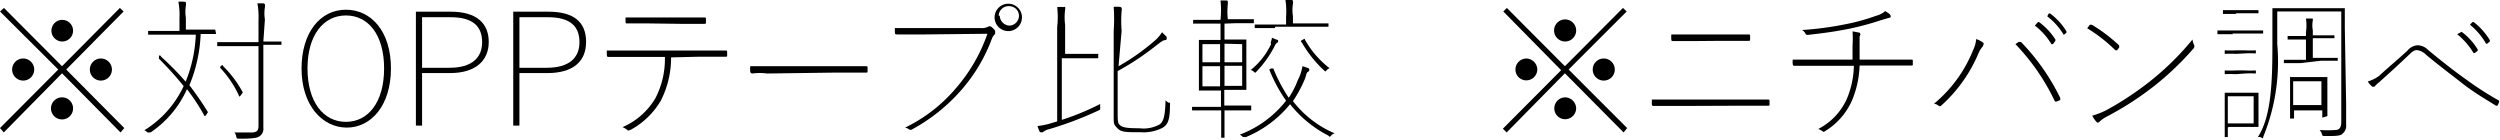 <svg xmlns="http://www.w3.org/2000/svg" viewBox="0 0 113.25 6.33"><g id="レイヤー_2" data-name="レイヤー 2"><g id="txt"><path d="M5.63,5.8,5.46,6,2.81,3.32.17,6,0,5.8,2.64,3.15,0,.52.18.36,2.81,3,5.43.36,5.6.52,3,3.15ZM1.55,3.15a.49.49,0,1,1-1,0,.5.5,0,0,1,.49-.5A.5.5,0,0,1,1.55,3.15ZM3.31,1.39A.49.49,0,1,1,2.82.9.49.49,0,0,1,3.31,1.39Zm0,3.52a.49.49,0,0,1-1,0,.49.49,0,1,1,1,0ZM5.07,3.15a.5.5,0,0,1-1,0,.5.5,0,1,1,1,0Z"/><path d="M9.79,1.54s0,0,0,0H9.09a6.71,6.71,0,0,1-.51,2.32,14.8,14.8,0,0,1,.84,1.22s0,0-.07.11-.1.06-.12,0a9.52,9.52,0,0,0-.76-1.15A4.67,4.67,0,0,1,6.82,6c-.07,0-.07,0-.14,0a.39.39,0,0,0-.14-.1,4.66,4.66,0,0,0,1.78-2A16.07,16.07,0,0,0,7.2,2.66s0,0,0-.09.07-.07.1,0A13,13,0,0,1,8.41,3.7a6.29,6.29,0,0,0,.46-2.13H6.71s0,0,0,0V1.4s0,0,0,0H8.13V.83A3.25,3.25,0,0,0,8.08.08a1.18,1.18,0,0,1,.27,0s.07,0,.07.05a.33.33,0,0,1,0,.13,1.66,1.66,0,0,0,0,.54v.54H9.75s0,0,0,0Zm2.14.34h.82s0,0,0,0v.15s0,0,0,0h-.82V4.86c0,.32,0,.62,0,.93a.4.4,0,0,1-.17.38c-.1.08-.34.12-.95.11-.08,0-.08,0-.11-.09A.35.35,0,0,0,10.62,6c.24,0,.55,0,.77,0s.32-.06.32-.3V2.09H9.84s0,0,0,0V1.91s0,0,0,0h1.87v-1a3.35,3.35,0,0,0-.05-.76l.28,0S12,.18,12,.2a.33.33,0,0,1,0,.13,1.7,1.7,0,0,0,0,.55ZM10,3c.08-.07.08-.07.11,0A4.85,4.85,0,0,1,11,4.19s0,0-.08.11-.09.08-.11,0A4.73,4.73,0,0,0,10,3.1S9.94,3.05,10,3Z"/><path d="M17.71,3.1c0,1.68-.9,2.68-2,2.68s-2.05-1-2.05-2.67S14.53.44,15.67.44,17.71,1.41,17.71,3.1Zm-3.78,0c0,1.53.73,2.42,1.74,2.42S17.4,4.63,17.4,3.1,16.68.7,15.67.7,13.93,1.58,13.93,3.1Z"/><path d="M20.43.53c1.14,0,1.71.51,1.71,1.37s-.61,1.41-1.75,1.41H19.12V5.69h-.28V.53ZM19.12,3.07h1.24c1,0,1.48-.44,1.48-1.16S21.42.78,20.41.78H19.12Z"/><path d="M24.84.53C26,.53,26.55,1,26.55,1.9s-.61,1.41-1.75,1.41H23.53V5.69h-.28V.53ZM23.53,3.07h1.24c1,0,1.48-.44,1.48-1.16S25.83.78,24.82.78H23.53Z"/><path d="M30.4,2.6a4.28,4.28,0,0,1-.46,1.95,3.52,3.52,0,0,1-1.39,1.34c-.05,0-.09.05-.13,0a.85.85,0,0,0-.22-.13,3.2,3.2,0,0,0,1.5-1.33,3.86,3.86,0,0,0,.42-1.85H28.6c-.36,0-.66,0-1,0-.09,0-.1,0-.11-.09a1.5,1.5,0,0,1,0-.2c.43,0,.75,0,1.15,0h3c.44,0,.77,0,1.22,0,.07,0,.08,0,.08.08v.13c0,.06,0,.07-.08.07l-1.22,0ZM29.32,1.06c-.3,0-.6,0-.91,0-.06,0-.07,0-.07-.06a1.55,1.55,0,0,1,0-.21c.36,0,.67,0,1,0h1.47c.37,0,.71,0,1.08,0,.07,0,.09,0,.09.07V1c0,.07,0,.08-.09.08-.37,0-.72,0-1.08,0Z"/><path d="M34.75,3.33a2.5,2.5,0,0,0-.67,0s-.07,0-.09-.07a.86.86,0,0,1,0-.26c.41,0,.86,0,1.36,0h2.36c.44,0,1,0,1.5,0,.08,0,.09,0,.09.07v.14c0,.07,0,.08-.09.08-.54,0-1.06,0-1.5,0Z"/><path d="M41.89,1.56l-1.23,0c-.08,0-.12,0-.12-.09a1.48,1.48,0,0,1,0-.2l1.37,0h2.51a.59.59,0,0,0,.34-.06.14.14,0,0,1,.14,0,1,1,0,0,1,.18.18c0,.05,0,.12,0,.15a.51.51,0,0,0-.15.22,7.48,7.48,0,0,1-1.41,2.35,8.06,8.06,0,0,1-2.2,1.75.12.12,0,0,1-.14,0A.53.53,0,0,0,41,5.78,7,7,0,0,0,43.3,4a7.51,7.51,0,0,0,1.43-2.47Zm4.4-.85a.62.62,0,1,1-1.23,0,.62.62,0,0,1,1.23,0Zm-1,0a.46.46,0,0,0,.44.45.45.45,0,0,0,.43-.45.44.44,0,0,0-.43-.43A.45.45,0,0,0,45.24.71Z"/><path d="M48.1,5.43a11.59,11.59,0,0,0,1.74-.72.86.86,0,0,0,0,.16c0,.1,0,.1-.07.13a15.72,15.72,0,0,1-2.24.85.66.66,0,0,0-.29.14.11.11,0,0,1-.07,0s0,0-.06,0A1.51,1.51,0,0,1,47,5.71a3.69,3.69,0,0,0,.52-.1l.37-.11V1.22a3.83,3.83,0,0,0,0-.9,1.68,1.68,0,0,1,.29,0,.07.07,0,0,1,.07,0,.28.28,0,0,1,0,.12,2.68,2.68,0,0,0,0,.69V2.44H49c.56,0,.71,0,.75,0s0,0,0,.05v.15s0,0,0,0H48.1ZM50.67,3a9.86,9.86,0,0,0,1.62-1.14,1.68,1.68,0,0,0,.35-.4l.21.21s0,.07,0,.09,0,.05-.09.06-.17.08-.42.27a12.07,12.07,0,0,1-1.71,1.13V5.06c0,.43,0,.54.13.63s.31.12.86.12a1.49,1.49,0,0,0,.92-.18c.18-.14.24-.41.26-1.09a.45.45,0,0,0,.13.11c.08,0,.08,0,.07.13,0,.76-.15.88-.32,1a1.88,1.88,0,0,1-1,.21c-.69,0-.89,0-1.06-.18s-.17-.19-.17-.53V1.41a7.89,7.89,0,0,0,0-1.1,1.85,1.85,0,0,1,.27,0s.09,0,.09.07a.19.19,0,0,1,0,.11,5.39,5.39,0,0,0,0,.9Z"/><path d="M55.47,1.07v.72h.27c.52,0,.69,0,.72,0s0,0,0,0,0,.19,0,.67V3.4c0,.49,0,.63,0,.67s0,0,0,0h-1v.71h.39c.6,0,.79,0,.83,0s0,0,0,0V5s0,0,0,0H55.47c0,.86,0,1.2,0,1.24s0,0,0,0h-.15s0,0,0,0,0-.38,0-1.24H54s0,0,0,0V4.84s0,0,0,0h1.31V4.1h-1s0,0,0,0,0-.18,0-.67V2.48c0-.48,0-.63,0-.67s0,0,0,0,.2,0,.72,0h.26V1.07h-.44c-.58,0-.77,0-.8,0s0,0,0-.05V.9s0,0,0,0,.22,0,.8,0h.44a4.52,4.52,0,0,0,0-.88l.27,0s.06,0,.06.05,0,.06,0,.12a3.19,3.19,0,0,0,0,.68h.37c.59,0,.77,0,.81,0s0,0,0,0V1s0,.05,0,.05-.22,0-.81,0Zm-1,1.75h.8V2h-.8Zm0,1.09h.8V3h-.8Zm1-1.93v.84h.8V2Zm.8,1h-.8v.91h.8Zm1.29.12c.09,0,.1,0,.12,0a7.33,7.33,0,0,0,.7,1.33,3.77,3.77,0,0,0,.41-.8A2,2,0,0,0,59,3a1.67,1.67,0,0,1,.24.08s.07,0,.07.07,0,.06-.07.11-.07.17-.13.32a5.74,5.74,0,0,1-.54,1,4.71,4.71,0,0,0,1.89,1.46.37.37,0,0,0-.16.1c-.06.07-.06.07-.13,0a5.3,5.3,0,0,1-1.73-1.42,5.09,5.09,0,0,1-2,1.49c-.09,0-.09,0-.14,0a.36.36,0,0,0-.14-.11,4.82,4.82,0,0,0,2.1-1.54,6.79,6.79,0,0,1-.77-1.43S57.47,3.17,57.56,3.12Zm0-1.17a1,1,0,0,0,.06-.22l.22.09s.06,0,.06.06,0,.05-.06.08a.5.5,0,0,0-.11.17,4.81,4.81,0,0,1-.81,1.13c-.06.07-.06.07-.13,0a.4.4,0,0,0-.13-.07A3.34,3.34,0,0,0,57.58,2Zm.19-.66h-.91s0,0,0,0V1.11s0,0,0,0,.24,0,.91,0h.51V.76A3.35,3.35,0,0,0,58.23,0l.27,0s.07,0,.07.05a.33.33,0,0,1,0,.13,1.7,1.7,0,0,0,0,.55v.33h.7c.66,0,.87,0,.91,0s0,0,0,0v.15s0,0,0,0H57.77ZM59,1.81c.09-.06.1-.07.12,0a4.27,4.27,0,0,0,1.11,1.28.3.3,0,0,0-.13.09c-.06.07-.06.07-.13,0a5.33,5.33,0,0,1-1-1.26S58.87,1.86,59,1.81Z"/><path d="M73.71,5.8,73.55,6,70.89,3.32,68.25,6l-.17-.17,2.64-2.65L68.1.52l.16-.16L70.89,3,73.52.36l.17.16L71.06,3.15ZM69.64,3.15a.5.5,0,0,1-.5.49.49.49,0,0,1-.49-.49.5.5,0,0,1,.49-.5A.51.51,0,0,1,69.64,3.15ZM71.4,1.39a.5.5,0,0,1-.5.49.49.49,0,0,1,0-1A.5.5,0,0,1,71.4,1.39Zm0,3.52a.5.5,0,0,1-.5.49.49.49,0,0,1-.49-.49.5.5,0,0,1,.49-.5A.51.51,0,0,1,71.4,4.91Zm1.75-1.76a.49.49,0,0,1-1,0,.49.49,0,1,1,1,0Z"/><path d="M76.19,4.8c-.48,0-.83,0-1.25,0-.08,0-.1,0-.11-.08a1.62,1.62,0,0,1,0-.21c.45,0,.86,0,1.35,0h2.39c.44,0,1,0,1.5,0,.07,0,.09,0,.09.07v.13c0,.07,0,.08-.09.08-.54,0-1.07,0-1.5,0Zm.62-2.94-1,0c-.07,0-.1,0-.1-.08a1.7,1.7,0,0,1,0-.22c.43,0,.75,0,1.14,0h1.12c.43,0,.78,0,1.22,0,.06,0,.09,0,.09.06v.16c0,.06,0,.07-.09.07-.44,0-.8,0-1.22,0Z"/><path d="M83.92,2.7V2.07a4.82,4.82,0,0,0,0-.65l.32.06a.11.11,0,0,1,0,.16c0,.06,0,.13,0,.43V2.7h1c.43,0,.88,0,1.34,0,.06,0,.07,0,.07.06v.14c0,.06,0,.07-.08.07l-1.33,0h-1a4.45,4.45,0,0,1-.34,1.57,3.08,3.08,0,0,1-1.24,1.41.06.06,0,0,1-.09,0,1.11,1.11,0,0,0-.2-.11,2.83,2.83,0,0,0,1.3-1.38,4.06,4.06,0,0,0,.31-1.48H82.56c-.47,0-.83,0-1.25,0-.07,0-.09,0-.1-.09s0-.13,0-.19c.5,0,.88,0,1.37,0ZM85.58.62s.07.07.07.11,0,.07-.12.09l-.34.1a12.58,12.58,0,0,1-1.46.39c-.65.13-1.2.2-1.83.27-.05,0-.08,0-.11-.05a.35.35,0,0,0-.16-.17,14.91,14.91,0,0,0,2.06-.28A9,9,0,0,0,85,.71.88.88,0,0,0,85.4.5Z"/><path d="M89.39,2.25a1.32,1.32,0,0,0,.13-.48,1,1,0,0,1,.31.16c.07.05,0,.11,0,.16a1.21,1.21,0,0,0-.19.29,6.64,6.64,0,0,1-1.71,2.41.08.08,0,0,1-.11,0,.41.41,0,0,0-.21-.09A6.1,6.1,0,0,0,89.39,2.25ZM93.17,4.6s-.06,0-.08,0A9.73,9.73,0,0,0,91.3,2l.14-.1s.07,0,.11,0a9.75,9.75,0,0,1,1.78,2.54s0,.06,0,.09ZM92.32,1a0,0,0,0,1,.05,0,3,3,0,0,1,.74.79,0,0,0,0,1,0,.06L93,2s0,0-.07,0a3,3,0,0,0-.75-.84Zm.49-.39s0,0,.06,0a2.87,2.87,0,0,1,.74.81s0,0,0,.06l-.12.1s0,0,0,0a3,3,0,0,0-.75-.84Z"/><path d="M96,2.06s0,0,0,.09l-.1.13s0,0-.07,0a7,7,0,0,0-1.28-1l.12-.16s.06,0,.09,0A7.27,7.27,0,0,1,96,2.06ZM95.4,5a14,14,0,0,0,2-1.32,12.55,12.55,0,0,0,1.92-1.89.71.71,0,0,0,.06.22.16.16,0,0,1,0,.17,13.17,13.17,0,0,1-1.8,1.72,14,14,0,0,1-2.14,1.38,1.39,1.39,0,0,0-.34.24.08.08,0,0,1-.13,0,1.13,1.13,0,0,1-.19-.28A3.6,3.6,0,0,0,95.4,5Z"/><path d="M101.14,1.55h-.69s0,0,0,0V1.38s0,0,0,0h2.07s0,0,0,0v.14s0,0,0,0h-1.38Zm.13-.92h-.57s0,0,0,0V.46s0,0,0,0h1.61s0,0,0,0V.6s0,0,0,0h-1Zm-.35,5.15v.43s0,0,0,0h-.14s0,0,0,0,0-.16,0-.61V4.83c0-.45,0-.59,0-.63s0,0,0,0h1.53s0,0,0,0,0,.17,0,.55V5.2c0,.38,0,.51,0,.55s0,0,0,0h-1.35Zm.37-3.34a4.66,4.66,0,0,0-.51,0s0,0,0,0V2.28s0,0,0,0a4.66,4.66,0,0,0,.51,0h.39a4.44,4.44,0,0,0,.51,0s0,0,0,0v.14s0,0,0,0a4.44,4.44,0,0,0-.51,0Zm0,.92a4.66,4.66,0,0,0-.51,0s0,0,0,0V3.19s0,0,0,0a4.66,4.66,0,0,0,.51,0h.39a4.44,4.44,0,0,0,.51,0s0,0,0,0v.14s0,0,0,0a4.44,4.44,0,0,0-.51,0Zm-.37,1V5.59h1.17V4.36Zm5.36.36c0,.32,0,.62,0,.93a.45.45,0,0,1-.17.41c-.07.08-.21.11-.82.1-.08,0-.08,0-.11-.1a.5.5,0,0,0-.1-.17,5.31,5.31,0,0,0,.7,0c.19,0,.28-.11.28-.37v-5h-2.9V2a9,9,0,0,1-.64,4.21c0,.07,0,.07-.12,0l-.12,0c.61-.92.66-2.51.66-4.19V1.25c0-.61,0-.84,0-.88s0,0,0,0h3.28s0,0,0,0,0,.27,0,.88ZM104.2,2.86c-.55,0-.71,0-.74,0s0,0,0,0V2.71s0,0,0,0h1V1.79h-.83s0,0,0,0V1.63s0,0,0,0h.83V1.46a2.14,2.14,0,0,0,0-.62l.25,0s.06,0,.06,0,0,0,0,.09a1.19,1.19,0,0,0,0,.44V1.6h.93s.05,0,.05,0v.13s0,0-.05,0h-.93v.89h1.13s0,0,0,0v.13s0,0,0,0-.2,0-.75,0Zm1,2.47s0,0,0,0V5h-1.28v.37s0,0,0,0h-.13s-.05,0-.05,0,0-.15,0-.94V4c0-.35,0-.47,0-.51s0,0,.05,0h1.64s0,0,0,0,0,.16,0,.45v.39c0,.78,0,.89,0,.93s0,0,0,0Zm-1.32-.57h1.28V3.68h-1.28Z"/><path d="M107.77,3.44c.42-.39.86-.75,1.29-1.15a.65.65,0,0,1,.46-.24.68.68,0,0,1,.47.21c.59.49,1.24,1,1.74,1.35a14.17,14.17,0,0,0,1.48.95,0,0,0,0,1,0,.06.89.89,0,0,1-.08.17s0,0-.06,0c-.46-.29-1-.6-1.51-1s-1.11-.85-1.66-1.31a.7.7,0,0,0-.41-.21c-.12,0-.2.06-.34.19-.46.44-1,.93-1.37,1.26a1.5,1.5,0,0,0-.22.21s0,0-.09,0a.93.93,0,0,1-.21-.24A1.62,1.62,0,0,0,107.77,3.44Zm3.74-2s0,0,0,0a2.82,2.82,0,0,1,.73.8,0,0,0,0,1,0,.06l-.13.1s0,0-.06,0a3.19,3.19,0,0,0-.74-.85ZM112,1s0,0,.06,0a3,3,0,0,1,.73.82s0,0,0,.06l-.12.1a0,0,0,0,1-.05,0,3.06,3.06,0,0,0-.73-.86Z"/></g></g></svg>